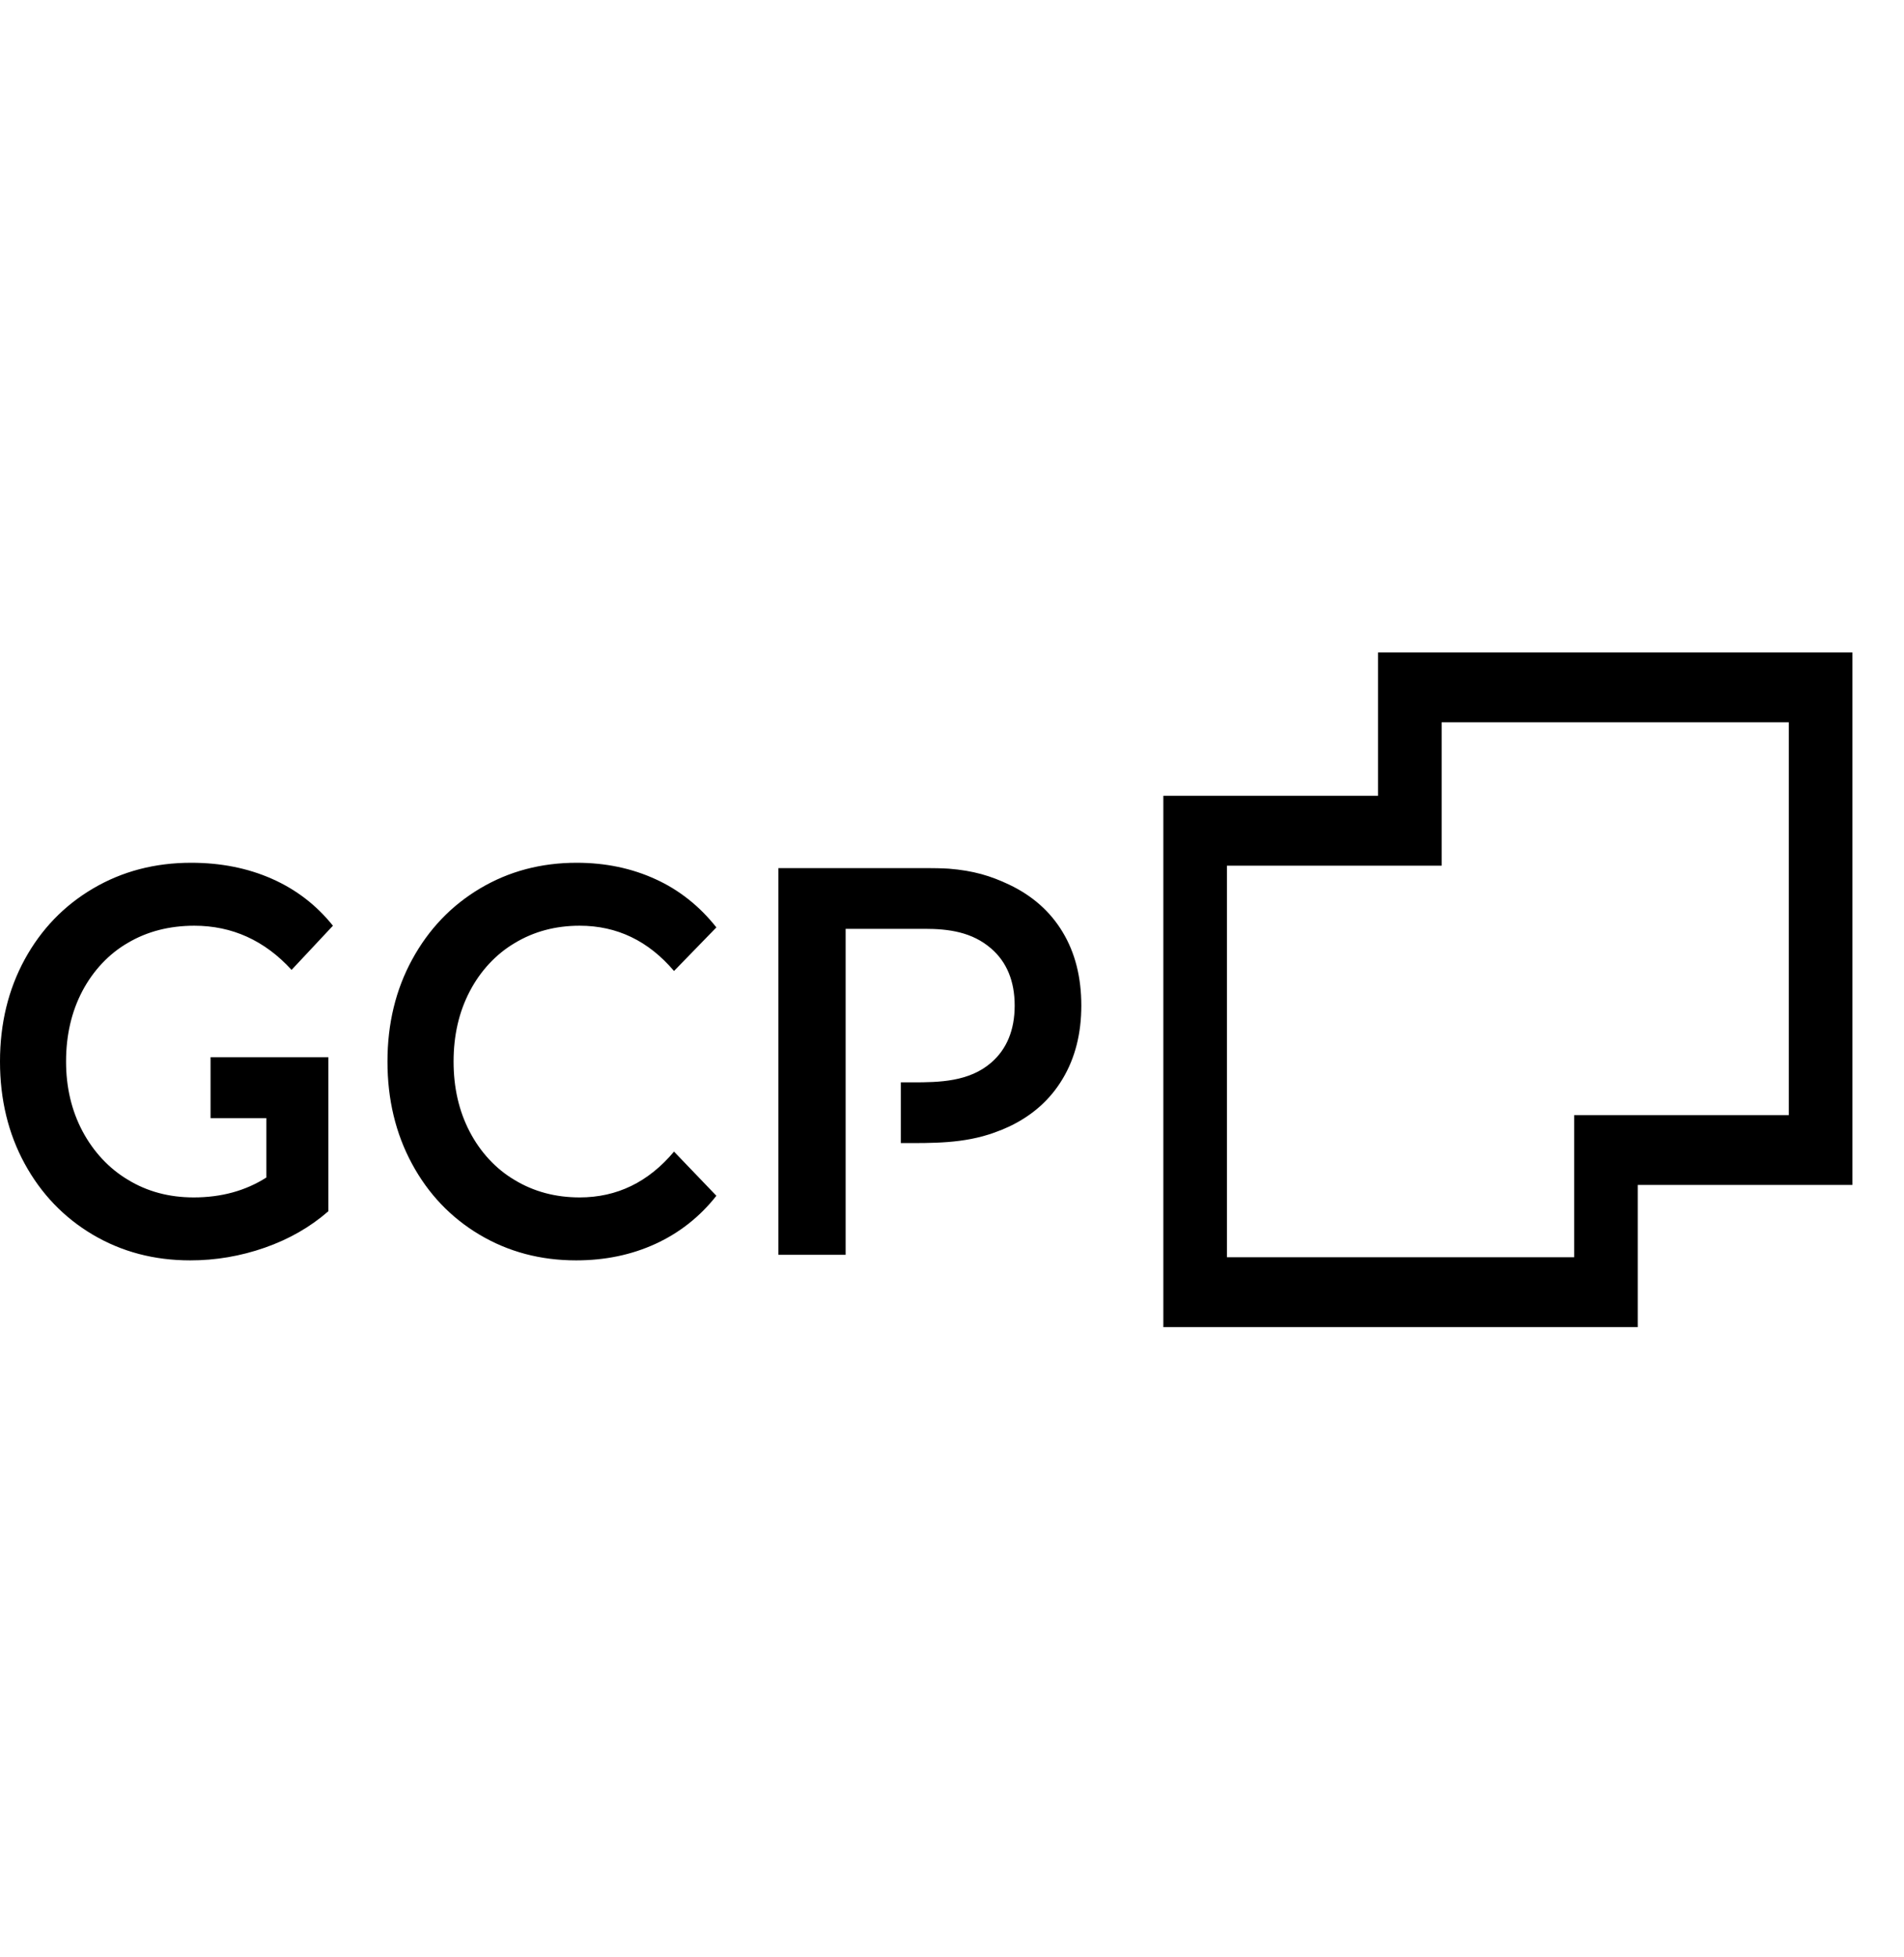 <?xml version="1.0" encoding="UTF-8"?> <svg xmlns="http://www.w3.org/2000/svg" width="36" height="37" viewBox="0 0 36 37" fill="none"><path d="M14.718 16.41V23.72H15.989V17.558H17.484C17.933 17.558 18.38 17.615 18.745 17.934C19.032 18.184 19.185 18.543 19.185 19.009C19.185 19.475 19.032 19.834 18.745 20.084C18.326 20.45 17.76 20.46 17.255 20.46H17.032V21.608C17.638 21.608 18.219 21.62 18.803 21.409C18.891 21.378 18.997 21.335 19.082 21.295C19.522 21.086 19.859 20.785 20.093 20.392C20.328 19.999 20.445 19.538 20.445 19.009C20.445 18.473 20.328 18.011 20.093 17.621C19.859 17.231 19.521 16.932 19.082 16.723C18.73 16.556 18.405 16.458 17.942 16.421C17.823 16.412 17.617 16.41 17.533 16.41H14.718ZM7.794 18.136C7.482 18.707 7.326 19.35 7.326 20.067C7.326 20.784 7.481 21.428 7.789 21.998C8.097 22.569 8.523 23.016 9.067 23.34C9.611 23.663 10.219 23.825 10.893 23.825C11.44 23.825 11.941 23.721 12.396 23.512C12.85 23.303 13.233 23 13.545 22.604L12.744 21.769C12.26 22.346 11.666 22.635 10.96 22.635C10.502 22.635 10.092 22.525 9.73 22.306C9.377 22.098 9.083 21.781 8.881 21.393C8.677 21.003 8.576 20.561 8.576 20.067C8.576 19.573 8.677 19.131 8.881 18.741C9.083 18.353 9.377 18.037 9.73 17.828C10.092 17.609 10.502 17.499 10.96 17.499C11.666 17.499 12.26 17.785 12.744 18.355L13.545 17.531C13.23 17.132 12.839 16.821 12.4 16.622C11.949 16.414 11.45 16.309 10.903 16.309C10.229 16.309 9.62 16.471 9.076 16.795C8.533 17.118 8.105 17.566 7.794 18.136ZM0.467 18.136C0.156 18.707 -9.45658e-05 19.35 4.30616e-08 20.067C4.30616e-08 20.784 0.156 21.428 0.467 21.998C0.779 22.569 1.208 23.016 1.755 23.34C2.302 23.663 2.915 23.825 3.596 23.825C4.074 23.826 4.55 23.745 5.007 23.585C5.465 23.425 5.866 23.195 6.209 22.896V19.984H3.981V21.136H5.036V22.259C4.642 22.51 4.184 22.635 3.663 22.635C3.198 22.635 2.783 22.524 2.418 22.301C2.063 22.09 1.766 21.772 1.559 21.382C1.353 20.993 1.249 20.554 1.249 20.067C1.249 19.566 1.353 19.121 1.559 18.731C1.765 18.343 2.062 18.028 2.418 17.823C2.783 17.607 3.202 17.5 3.672 17.499C4.39 17.499 5.004 17.778 5.513 18.334L6.295 17.499C5.983 17.11 5.599 16.814 5.141 16.612C4.683 16.41 4.174 16.309 3.615 16.309C2.928 16.309 2.31 16.471 1.76 16.795C1.21 17.118 0.779 17.566 0.467 18.136Z" fill="black"></path><path d="M26.055 12.333V15.043H21.996V25.087H30.966V22.399H35.025V12.333H26.055ZM33.822 21.079H29.763V23.766H23.199V16.364H27.258V13.654H33.822V21.079Z" fill="black"></path></svg> 